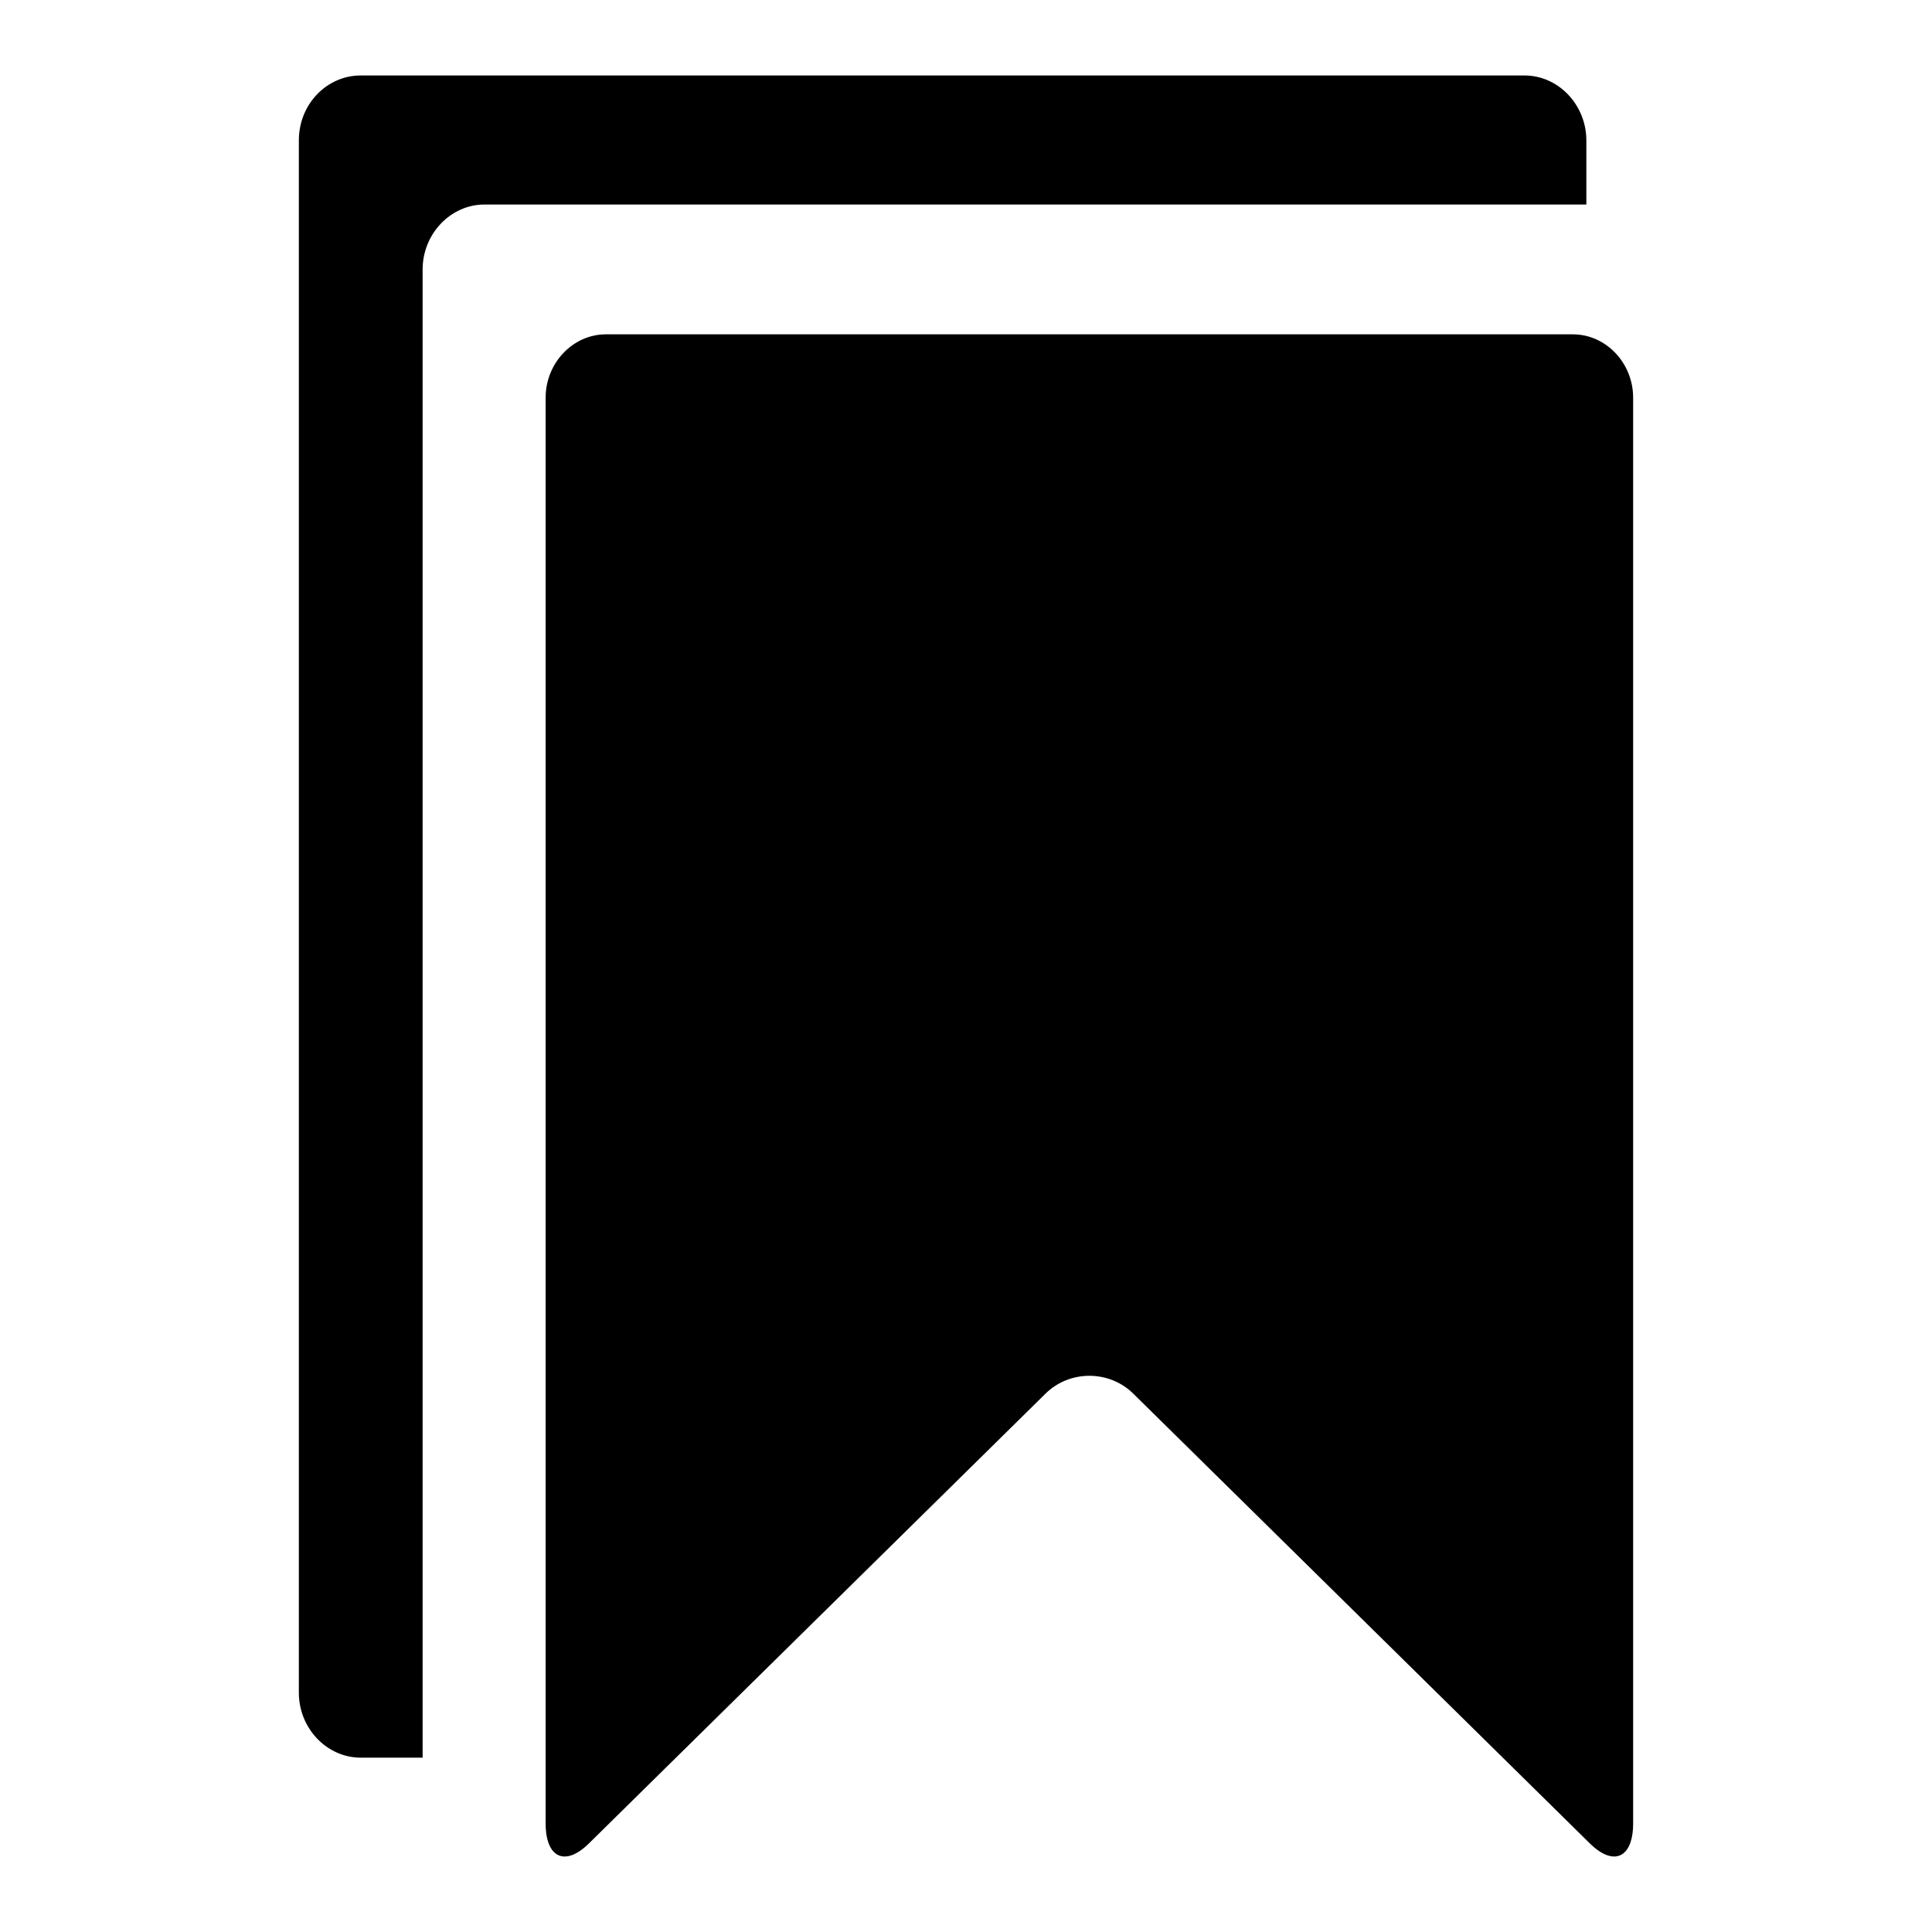 <?xml version="1.0" encoding="utf-8"?>
<!-- Svg Vector Icons : http://www.onlinewebfonts.com/icon -->
<!DOCTYPE svg PUBLIC "-//W3C//DTD SVG 1.1//EN" "http://www.w3.org/Graphics/SVG/1.1/DTD/svg11.dtd">
<svg version="1.1" xmlns="http://www.w3.org/2000/svg" xmlns:xlink="http://www.w3.org/1999/xlink" x="0px" y="0px" viewBox="0 0 256 256" enable-background="new 0 0 256 256" xml:space="preserve">
<g><g><path fill="#000000" d="M208.4,44.3H80.3c-4.4,0-8,3.8-8,8.4v188.9c0,4.6,2.6,5.8,5.8,2.6l60.4-59.5c3.2-3.2,8.5-3.2,11.7,0l60.4,59.5c3.2,3.2,5.8,2,5.8-2.6V52.7C216.4,48.1,212.8,44.3,208.4,44.3z M210.2,18.6c0-4.7-3.7-8.6-8.2-8.6H47.8c-4.5,0-8.2,3.8-8.2,8.6v205.7c0,4.7,3.7,8.6,8.2,8.6H56V35.7l0,0c0-4.7,3.7-8.6,8.2-8.6h146L210.2,18.6L210.2,18.6z"/></g></g>
</svg>